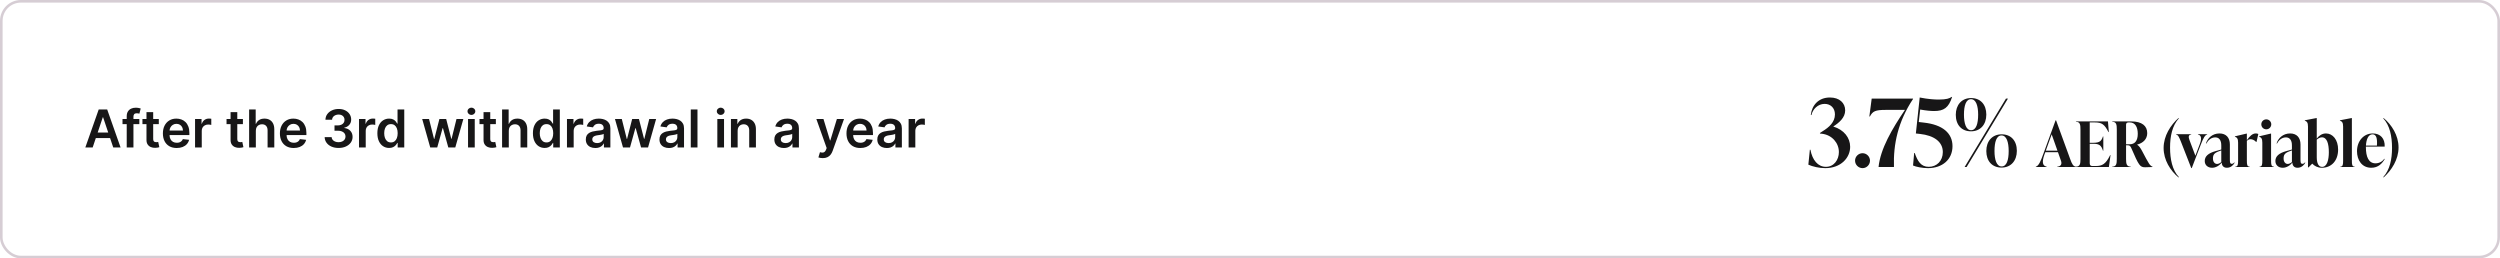 <?xml version="1.0" encoding="UTF-8"?> <svg xmlns="http://www.w3.org/2000/svg" width="958" height="99" viewBox="0 0 958 99" fill="none"><rect x="0.5" y="0.5" width="957" height="98" rx="7.5" stroke="#D6CDD4"></rect><path d="M35.514 56.5H32.701L37.822 41.955H41.075L46.202 56.5H43.39L39.505 44.938H39.391L35.514 56.5ZM35.606 50.797H43.276V52.913H35.606V50.797ZM53.394 45.591V47.58H46.945V45.591H53.394ZM48.557 56.5V44.561C48.557 43.827 48.708 43.216 49.011 42.729C49.319 42.241 49.731 41.876 50.247 41.635C50.763 41.394 51.336 41.273 51.966 41.273C52.411 41.273 52.806 41.308 53.152 41.379C53.498 41.45 53.753 41.514 53.919 41.571L53.408 43.56C53.299 43.526 53.161 43.493 52.996 43.46C52.83 43.422 52.645 43.403 52.442 43.403C51.964 43.403 51.625 43.519 51.426 43.751C51.232 43.979 51.135 44.305 51.135 44.731V56.5H48.557ZM60.854 45.591V47.58H54.583V45.591H60.854ZM56.131 42.977H58.702V53.219C58.702 53.564 58.755 53.83 58.859 54.014C58.968 54.194 59.11 54.317 59.285 54.383C59.46 54.45 59.654 54.483 59.867 54.483C60.028 54.483 60.175 54.471 60.307 54.447C60.445 54.424 60.549 54.403 60.62 54.383L61.053 56.394C60.916 56.441 60.719 56.493 60.464 56.55C60.213 56.606 59.905 56.64 59.541 56.649C58.897 56.668 58.316 56.571 57.8 56.358C57.284 56.14 56.875 55.804 56.572 55.349C56.273 54.895 56.127 54.327 56.131 53.645V42.977ZM67.717 56.713C66.623 56.713 65.679 56.486 64.883 56.031C64.092 55.572 63.484 54.923 63.058 54.085C62.632 53.242 62.419 52.251 62.419 51.109C62.419 49.987 62.632 49.002 63.058 48.155C63.489 47.303 64.09 46.64 64.862 46.166C65.634 45.688 66.54 45.449 67.582 45.449C68.254 45.449 68.889 45.558 69.485 45.776C70.087 45.989 70.617 46.32 71.076 46.77C71.54 47.22 71.905 47.793 72.17 48.489C72.435 49.18 72.568 50.004 72.568 50.96V51.749H63.626V50.016H70.103C70.099 49.523 69.992 49.085 69.784 48.702C69.575 48.313 69.284 48.008 68.91 47.785C68.541 47.563 68.11 47.452 67.618 47.452C67.092 47.452 66.63 47.58 66.233 47.835C65.835 48.086 65.525 48.418 65.302 48.83C65.084 49.237 64.973 49.684 64.968 50.172V51.685C64.968 52.319 65.084 52.864 65.316 53.318C65.548 53.768 65.873 54.114 66.289 54.355C66.706 54.592 67.194 54.71 67.752 54.71C68.126 54.71 68.465 54.658 68.768 54.554C69.071 54.445 69.334 54.286 69.556 54.078C69.779 53.87 69.947 53.612 70.061 53.304L72.461 53.574C72.31 54.208 72.021 54.762 71.595 55.236C71.173 55.705 70.634 56.069 69.975 56.33C69.317 56.585 68.564 56.713 67.717 56.713ZM74.743 56.5V45.591H77.236V47.409H77.349C77.548 46.779 77.889 46.294 78.372 45.953C78.86 45.608 79.416 45.435 80.041 45.435C80.183 45.435 80.342 45.442 80.517 45.456C80.697 45.465 80.846 45.482 80.965 45.506V47.871C80.856 47.833 80.683 47.8 80.446 47.771C80.214 47.738 79.989 47.722 79.771 47.722C79.303 47.722 78.881 47.823 78.507 48.027C78.138 48.226 77.847 48.503 77.633 48.858C77.421 49.213 77.314 49.623 77.314 50.087V56.5H74.743ZM93.081 45.591V47.58H86.81V45.591H93.081ZM88.358 42.977H90.929V53.219C90.929 53.564 90.981 53.83 91.085 54.014C91.194 54.194 91.336 54.317 91.511 54.383C91.687 54.45 91.881 54.483 92.094 54.483C92.255 54.483 92.401 54.471 92.534 54.447C92.671 54.424 92.776 54.403 92.847 54.383L93.28 56.394C93.142 56.441 92.946 56.493 92.69 56.55C92.439 56.606 92.132 56.64 91.767 56.649C91.123 56.668 90.543 56.571 90.027 56.358C89.511 56.14 89.101 55.804 88.798 55.349C88.5 54.895 88.353 54.327 88.358 53.645V42.977ZM98.037 50.108V56.5H95.466V41.955H97.98V47.445H98.108C98.363 46.829 98.759 46.344 99.294 45.989C99.834 45.629 100.52 45.449 101.353 45.449C102.111 45.449 102.771 45.608 103.335 45.925C103.898 46.242 104.334 46.706 104.642 47.317C104.954 47.928 105.11 48.673 105.11 49.554V56.5H102.539V49.952C102.539 49.218 102.35 48.647 101.971 48.24C101.597 47.828 101.072 47.622 100.395 47.622C99.94 47.622 99.533 47.722 99.173 47.92C98.818 48.115 98.538 48.396 98.335 48.766C98.136 49.135 98.037 49.582 98.037 50.108ZM112.561 56.713C111.467 56.713 110.522 56.486 109.727 56.031C108.936 55.572 108.328 54.923 107.902 54.085C107.475 53.242 107.262 52.251 107.262 51.109C107.262 49.987 107.475 49.002 107.902 48.155C108.333 47.303 108.934 46.64 109.706 46.166C110.477 45.688 111.384 45.449 112.426 45.449C113.098 45.449 113.733 45.558 114.329 45.776C114.931 45.989 115.461 46.32 115.92 46.77C116.384 47.22 116.749 47.793 117.014 48.489C117.279 49.18 117.412 50.004 117.412 50.96V51.749H108.47V50.016H114.947C114.942 49.523 114.836 49.085 114.627 48.702C114.419 48.313 114.128 48.008 113.754 47.785C113.385 47.563 112.954 47.452 112.461 47.452C111.936 47.452 111.474 47.58 111.076 47.835C110.679 48.086 110.368 48.418 110.146 48.83C109.928 49.237 109.817 49.684 109.812 50.172V51.685C109.812 52.319 109.928 52.864 110.16 53.318C110.392 53.768 110.717 54.114 111.133 54.355C111.55 54.592 112.038 54.71 112.596 54.71C112.97 54.71 113.309 54.658 113.612 54.554C113.915 54.445 114.178 54.286 114.4 54.078C114.623 53.87 114.791 53.612 114.904 53.304L117.305 53.574C117.154 54.208 116.865 54.762 116.439 55.236C116.017 55.705 115.477 56.069 114.819 56.33C114.161 56.585 113.408 56.713 112.561 56.713ZM129.739 56.699C128.717 56.699 127.808 56.524 127.012 56.173C126.221 55.823 125.596 55.335 125.137 54.71C124.678 54.085 124.434 53.363 124.406 52.544H127.076C127.1 52.937 127.23 53.28 127.467 53.574C127.703 53.863 128.018 54.088 128.411 54.249C128.804 54.41 129.245 54.49 129.732 54.49C130.253 54.49 130.715 54.4 131.117 54.22C131.52 54.035 131.835 53.78 132.062 53.453C132.289 53.126 132.4 52.75 132.396 52.324C132.4 51.883 132.287 51.495 132.055 51.159C131.823 50.823 131.487 50.56 131.046 50.371C130.611 50.181 130.085 50.087 129.469 50.087H128.184V48.055H129.469C129.976 48.055 130.419 47.968 130.798 47.793C131.181 47.617 131.482 47.371 131.7 47.054C131.917 46.732 132.024 46.36 132.019 45.939C132.024 45.527 131.932 45.169 131.742 44.867C131.558 44.559 131.295 44.32 130.954 44.149C130.618 43.979 130.222 43.894 129.768 43.894C129.323 43.894 128.911 43.974 128.532 44.135C128.153 44.296 127.848 44.526 127.616 44.824C127.384 45.117 127.261 45.468 127.246 45.875H124.711C124.73 45.061 124.964 44.346 125.414 43.73C125.869 43.11 126.475 42.627 127.232 42.281C127.99 41.931 128.84 41.756 129.782 41.756C130.753 41.756 131.595 41.938 132.31 42.303C133.03 42.662 133.586 43.148 133.979 43.758C134.372 44.369 134.569 45.044 134.569 45.783C134.574 46.602 134.332 47.288 133.844 47.842C133.362 48.396 132.727 48.758 131.941 48.929V49.043C132.964 49.185 133.747 49.563 134.292 50.179C134.841 50.79 135.113 51.55 135.109 52.459C135.109 53.273 134.877 54.002 134.413 54.646C133.953 55.285 133.319 55.787 132.509 56.152C131.704 56.517 130.781 56.699 129.739 56.699ZM137.575 56.5V45.591H140.068V47.409H140.181C140.38 46.779 140.721 46.294 141.204 45.953C141.692 45.608 142.248 45.435 142.873 45.435C143.015 45.435 143.174 45.442 143.349 45.456C143.529 45.465 143.678 45.482 143.797 45.506V47.871C143.688 47.833 143.515 47.8 143.278 47.771C143.046 47.738 142.821 47.722 142.603 47.722C142.135 47.722 141.713 47.823 141.339 48.027C140.97 48.226 140.679 48.503 140.466 48.858C140.252 49.213 140.146 49.623 140.146 50.087V56.5H137.575ZM149.104 56.692C148.247 56.692 147.48 56.472 146.803 56.031C146.125 55.591 145.59 54.952 145.197 54.114C144.804 53.276 144.608 52.258 144.608 51.06C144.608 49.847 144.807 48.825 145.205 47.992C145.607 47.153 146.149 46.521 146.831 46.095C147.513 45.664 148.273 45.449 149.111 45.449C149.75 45.449 150.276 45.558 150.688 45.776C151.099 45.989 151.426 46.247 151.668 46.55C151.909 46.848 152.096 47.13 152.229 47.395H152.335V41.955H154.913V56.5H152.385V54.781H152.229C152.096 55.046 151.904 55.328 151.653 55.626C151.402 55.92 151.071 56.171 150.659 56.379C150.247 56.588 149.729 56.692 149.104 56.692ZM149.821 54.582C150.366 54.582 150.83 54.436 151.213 54.142C151.597 53.844 151.888 53.429 152.087 52.899C152.286 52.369 152.385 51.751 152.385 51.045C152.385 50.34 152.286 49.727 152.087 49.206C151.893 48.685 151.604 48.28 151.22 47.992C150.841 47.703 150.375 47.558 149.821 47.558C149.248 47.558 148.77 47.707 148.386 48.006C148.003 48.304 147.714 48.716 147.52 49.242C147.326 49.767 147.229 50.368 147.229 51.045C147.229 51.727 147.326 52.336 147.52 52.871C147.719 53.401 148.01 53.82 148.393 54.128C148.782 54.431 149.258 54.582 149.821 54.582ZM164.865 56.5L161.783 45.591H164.404L166.321 53.261H166.421L168.381 45.591H170.973L172.934 53.219H173.04L174.929 45.591H177.557L174.468 56.5H171.79L169.745 49.128H169.596L167.55 56.5H164.865ZM179.352 56.5V45.591H181.923V56.5H179.352ZM180.645 44.043C180.238 44.043 179.887 43.908 179.594 43.638C179.3 43.363 179.153 43.034 179.153 42.651C179.153 42.262 179.3 41.933 179.594 41.663C179.887 41.389 180.238 41.251 180.645 41.251C181.057 41.251 181.407 41.389 181.696 41.663C181.99 41.933 182.136 42.262 182.136 42.651C182.136 43.034 181.99 43.363 181.696 43.638C181.407 43.908 181.057 44.043 180.645 44.043ZM190.015 45.591V47.58H183.743V45.591H190.015ZM185.292 42.977H187.863V53.219C187.863 53.564 187.915 53.83 188.019 54.014C188.128 54.194 188.27 54.317 188.445 54.383C188.62 54.45 188.814 54.483 189.027 54.483C189.188 54.483 189.335 54.471 189.468 54.447C189.605 54.424 189.709 54.403 189.78 54.383L190.213 56.394C190.076 56.441 189.88 56.493 189.624 56.55C189.373 56.606 189.065 56.64 188.701 56.649C188.057 56.668 187.477 56.571 186.961 56.358C186.444 56.14 186.035 55.804 185.732 55.349C185.434 54.895 185.287 54.327 185.292 53.645V42.977ZM194.97 50.108V56.5H192.399V41.955H194.913V47.445H195.041C195.297 46.829 195.692 46.344 196.227 45.989C196.767 45.629 197.454 45.449 198.287 45.449C199.045 45.449 199.705 45.608 200.268 45.925C200.832 46.242 201.268 46.706 201.575 47.317C201.888 47.928 202.044 48.673 202.044 49.554V56.5H199.473V49.952C199.473 49.218 199.284 48.647 198.905 48.24C198.531 47.828 198.005 47.622 197.328 47.622C196.874 47.622 196.466 47.722 196.107 47.92C195.751 48.115 195.472 48.396 195.268 48.766C195.07 49.135 194.97 49.582 194.97 50.108ZM208.713 56.692C207.856 56.692 207.089 56.472 206.412 56.031C205.735 55.591 205.2 54.952 204.807 54.114C204.414 53.276 204.217 52.258 204.217 51.06C204.217 49.847 204.416 48.825 204.814 47.992C205.216 47.153 205.759 46.521 206.44 46.095C207.122 45.664 207.882 45.449 208.72 45.449C209.359 45.449 209.885 45.558 210.297 45.776C210.709 45.989 211.036 46.247 211.277 46.55C211.518 46.848 211.705 47.13 211.838 47.395H211.945V41.955H214.523V56.5H211.994V54.781H211.838C211.705 55.046 211.514 55.328 211.263 55.626C211.012 55.92 210.68 56.171 210.268 56.379C209.857 56.588 209.338 56.692 208.713 56.692ZM209.43 54.582C209.975 54.582 210.439 54.436 210.822 54.142C211.206 53.844 211.497 53.429 211.696 52.899C211.895 52.369 211.994 51.751 211.994 51.045C211.994 50.34 211.895 49.727 211.696 49.206C211.502 48.685 211.213 48.28 210.83 47.992C210.451 47.703 209.984 47.558 209.43 47.558C208.857 47.558 208.379 47.707 207.996 48.006C207.612 48.304 207.323 48.716 207.129 49.242C206.935 49.767 206.838 50.368 206.838 51.045C206.838 51.727 206.935 52.336 207.129 52.871C207.328 53.401 207.619 53.82 208.003 54.128C208.391 54.431 208.867 54.582 209.43 54.582ZM217.262 56.5V45.591H219.755V47.409H219.869C220.068 46.779 220.409 46.294 220.892 45.953C221.379 45.608 221.936 45.435 222.561 45.435C222.703 45.435 222.861 45.442 223.037 45.456C223.217 45.465 223.366 45.482 223.484 45.506V47.871C223.375 47.833 223.202 47.8 222.966 47.771C222.734 47.738 222.509 47.722 222.291 47.722C221.822 47.722 221.401 47.823 221.027 48.027C220.657 48.226 220.366 48.503 220.153 48.858C219.94 49.213 219.833 49.623 219.833 50.087V56.5H217.262ZM228.136 56.72C227.445 56.72 226.822 56.597 226.268 56.351C225.719 56.1 225.283 55.731 224.961 55.243C224.644 54.755 224.485 54.154 224.485 53.439C224.485 52.823 224.599 52.314 224.826 51.912C225.054 51.51 225.364 51.188 225.757 50.946C226.15 50.705 226.592 50.522 227.085 50.399C227.582 50.271 228.096 50.179 228.626 50.122C229.265 50.056 229.784 49.997 230.181 49.945C230.579 49.888 230.868 49.803 231.048 49.689C231.233 49.571 231.325 49.388 231.325 49.142V49.099C231.325 48.564 231.166 48.15 230.849 47.856C230.532 47.563 230.075 47.416 229.478 47.416C228.849 47.416 228.349 47.553 227.98 47.828C227.615 48.103 227.369 48.427 227.241 48.801L224.841 48.46C225.03 47.797 225.342 47.243 225.778 46.798C226.214 46.349 226.746 46.012 227.376 45.79C228.006 45.562 228.702 45.449 229.464 45.449C229.99 45.449 230.513 45.51 231.034 45.633C231.555 45.757 232.03 45.96 232.461 46.244C232.892 46.524 233.238 46.905 233.498 47.388C233.763 47.871 233.896 48.474 233.896 49.199V56.5H231.424V55.001H231.339C231.183 55.304 230.963 55.589 230.679 55.854C230.399 56.114 230.047 56.325 229.62 56.486C229.199 56.642 228.704 56.72 228.136 56.72ZM228.804 54.831C229.32 54.831 229.767 54.729 230.146 54.526C230.525 54.317 230.816 54.043 231.02 53.702C231.228 53.361 231.332 52.989 231.332 52.587V51.301C231.252 51.367 231.114 51.429 230.92 51.486C230.731 51.543 230.518 51.592 230.281 51.635C230.044 51.678 229.81 51.715 229.578 51.749C229.346 51.782 229.145 51.81 228.974 51.834C228.591 51.886 228.247 51.971 227.944 52.09C227.641 52.208 227.402 52.374 227.227 52.587C227.052 52.795 226.964 53.065 226.964 53.396C226.964 53.87 227.137 54.227 227.483 54.469C227.828 54.71 228.269 54.831 228.804 54.831ZM238.733 56.5L235.65 45.591H238.271L240.189 53.261H240.288L242.248 45.591H244.841L246.801 53.219H246.907L248.797 45.591H251.424L248.335 56.5H245.657L243.612 49.128H243.463L241.417 56.5H238.733ZM256.359 56.72C255.667 56.72 255.045 56.597 254.491 56.351C253.942 56.1 253.506 55.731 253.184 55.243C252.867 54.755 252.708 54.154 252.708 53.439C252.708 52.823 252.822 52.314 253.049 51.912C253.276 51.51 253.586 51.188 253.979 50.946C254.372 50.705 254.815 50.522 255.308 50.399C255.805 50.271 256.318 50.179 256.849 50.122C257.488 50.056 258.006 49.997 258.404 49.945C258.802 49.888 259.091 49.803 259.271 49.689C259.455 49.571 259.548 49.388 259.548 49.142V49.099C259.548 48.564 259.389 48.15 259.072 47.856C258.754 47.563 258.298 47.416 257.701 47.416C257.071 47.416 256.572 47.553 256.202 47.828C255.838 48.103 255.592 48.427 255.464 48.801L253.063 48.46C253.253 47.797 253.565 47.243 254.001 46.798C254.436 46.349 254.969 46.012 255.599 45.79C256.228 45.562 256.924 45.449 257.687 45.449C258.212 45.449 258.736 45.51 259.256 45.633C259.777 45.757 260.253 45.96 260.684 46.244C261.115 46.524 261.46 46.905 261.721 47.388C261.986 47.871 262.119 48.474 262.119 49.199V56.5H259.647V55.001H259.562C259.406 55.304 259.185 55.589 258.901 55.854C258.622 56.114 258.269 56.325 257.843 56.486C257.422 56.642 256.927 56.72 256.359 56.72ZM257.026 54.831C257.542 54.831 257.99 54.729 258.369 54.526C258.747 54.317 259.039 54.043 259.242 53.702C259.451 53.361 259.555 52.989 259.555 52.587V51.301C259.474 51.367 259.337 51.429 259.143 51.486C258.953 51.543 258.74 51.592 258.504 51.635C258.267 51.678 258.032 51.715 257.8 51.749C257.568 51.782 257.367 51.81 257.197 51.834C256.813 51.886 256.47 51.971 256.167 52.09C255.864 52.208 255.625 52.374 255.45 52.587C255.274 52.795 255.187 53.065 255.187 53.396C255.187 53.87 255.36 54.227 255.705 54.469C256.051 54.71 256.491 54.831 257.026 54.831ZM267.275 41.955V56.5H264.704V41.955H267.275ZM274.88 56.5V45.591H277.451V56.5H274.88ZM276.172 44.043C275.765 44.043 275.415 43.908 275.121 43.638C274.828 43.363 274.681 43.034 274.681 42.651C274.681 42.262 274.828 41.933 275.121 41.663C275.415 41.389 275.765 41.251 276.172 41.251C276.584 41.251 276.935 41.389 277.223 41.663C277.517 41.933 277.664 42.262 277.664 42.651C277.664 43.034 277.517 43.363 277.223 43.638C276.935 43.908 276.584 44.043 276.172 44.043ZM282.665 50.108V56.5H280.094V45.591H282.552V47.445H282.68C282.931 46.834 283.331 46.349 283.88 45.989C284.434 45.629 285.118 45.449 285.933 45.449C286.685 45.449 287.341 45.61 287.9 45.932C288.463 46.254 288.899 46.72 289.207 47.331C289.519 47.942 289.673 48.683 289.668 49.554V56.5H287.097V49.952C287.097 49.222 286.908 48.652 286.529 48.24C286.155 47.828 285.637 47.622 284.974 47.622C284.524 47.622 284.124 47.722 283.773 47.92C283.428 48.115 283.156 48.396 282.957 48.766C282.763 49.135 282.665 49.582 282.665 50.108ZM300.382 56.72C299.691 56.72 299.068 56.597 298.514 56.351C297.965 56.1 297.529 55.731 297.207 55.243C296.89 54.755 296.732 54.154 296.732 53.439C296.732 52.823 296.845 52.314 297.072 51.912C297.3 51.51 297.61 51.188 298.003 50.946C298.396 50.705 298.839 50.522 299.331 50.399C299.828 50.271 300.342 50.179 300.872 50.122C301.511 50.056 302.03 49.997 302.428 49.945C302.825 49.888 303.114 49.803 303.294 49.689C303.479 49.571 303.571 49.388 303.571 49.142V49.099C303.571 48.564 303.412 48.15 303.095 47.856C302.778 47.563 302.321 47.416 301.724 47.416C301.095 47.416 300.595 47.553 300.226 47.828C299.861 48.103 299.615 48.427 299.487 48.801L297.087 48.46C297.276 47.797 297.589 47.243 298.024 46.798C298.46 46.349 298.992 46.012 299.622 45.79C300.252 45.562 300.948 45.449 301.71 45.449C302.236 45.449 302.759 45.51 303.28 45.633C303.801 45.757 304.277 45.96 304.707 46.244C305.138 46.524 305.484 46.905 305.744 47.388C306.009 47.871 306.142 48.474 306.142 49.199V56.5H303.67V55.001H303.585C303.429 55.304 303.209 55.589 302.925 55.854C302.645 56.114 302.293 56.325 301.866 56.486C301.445 56.642 300.95 56.72 300.382 56.72ZM301.05 54.831C301.566 54.831 302.013 54.729 302.392 54.526C302.771 54.317 303.062 54.043 303.266 53.702C303.474 53.361 303.578 52.989 303.578 52.587V51.301C303.498 51.367 303.36 51.429 303.166 51.486C302.977 51.543 302.764 51.592 302.527 51.635C302.29 51.678 302.056 51.715 301.824 51.749C301.592 51.782 301.391 51.81 301.22 51.834C300.837 51.886 300.493 51.971 300.19 52.09C299.887 52.208 299.648 52.374 299.473 52.587C299.298 52.795 299.21 53.065 299.21 53.396C299.21 53.87 299.383 54.227 299.729 54.469C300.074 54.71 300.515 54.831 301.05 54.831ZM315.286 60.591C314.936 60.591 314.612 60.562 314.313 60.506C314.02 60.454 313.785 60.392 313.61 60.321L314.207 58.318C314.581 58.427 314.915 58.479 315.208 58.474C315.502 58.47 315.76 58.377 315.982 58.197C316.21 58.022 316.401 57.729 316.558 57.317L316.778 56.727L312.822 45.591H315.549L318.063 53.83H318.177L320.698 45.591H323.433L319.065 57.821C318.861 58.399 318.591 58.894 318.255 59.305C317.919 59.722 317.507 60.039 317.019 60.257C316.536 60.48 315.959 60.591 315.286 60.591ZM329.67 56.713C328.576 56.713 327.632 56.486 326.836 56.031C326.046 55.572 325.437 54.923 325.011 54.085C324.585 53.242 324.372 52.251 324.372 51.109C324.372 49.987 324.585 49.002 325.011 48.155C325.442 47.303 326.043 46.64 326.815 46.166C327.587 45.688 328.493 45.449 329.535 45.449C330.208 45.449 330.842 45.558 331.439 45.776C332.04 45.989 332.57 46.32 333.029 46.77C333.493 47.22 333.858 47.793 334.123 48.489C334.388 49.18 334.521 50.004 334.521 50.96V51.749H325.579V50.016H332.056C332.052 49.523 331.945 49.085 331.737 48.702C331.529 48.313 331.237 48.008 330.863 47.785C330.494 47.563 330.063 47.452 329.571 47.452C329.045 47.452 328.583 47.58 328.186 47.835C327.788 48.086 327.478 48.418 327.255 48.83C327.038 49.237 326.926 49.684 326.922 50.172V51.685C326.922 52.319 327.038 52.864 327.27 53.318C327.502 53.768 327.826 54.114 328.243 54.355C328.659 54.592 329.147 54.71 329.706 54.71C330.08 54.71 330.418 54.658 330.721 54.554C331.024 54.445 331.287 54.286 331.51 54.078C331.732 53.87 331.9 53.612 332.014 53.304L334.414 53.574C334.263 54.208 333.974 54.762 333.548 55.236C333.127 55.705 332.587 56.069 331.929 56.33C331.27 56.585 330.518 56.713 329.67 56.713ZM339.835 56.72C339.144 56.72 338.521 56.597 337.967 56.351C337.418 56.1 336.982 55.731 336.661 55.243C336.343 54.755 336.185 54.154 336.185 53.439C336.185 52.823 336.298 52.314 336.526 51.912C336.753 51.51 337.063 51.188 337.456 50.946C337.849 50.705 338.292 50.522 338.784 50.399C339.281 50.271 339.795 50.179 340.325 50.122C340.964 50.056 341.483 49.997 341.881 49.945C342.278 49.888 342.567 49.803 342.747 49.689C342.932 49.571 343.024 49.388 343.024 49.142V49.099C343.024 48.564 342.866 48.15 342.548 47.856C342.231 47.563 341.774 47.416 341.178 47.416C340.548 47.416 340.048 47.553 339.679 47.828C339.314 48.103 339.068 48.427 338.94 48.801L336.54 48.46C336.729 47.797 337.042 47.243 337.477 46.798C337.913 46.349 338.446 46.012 339.075 45.79C339.705 45.562 340.401 45.449 341.163 45.449C341.689 45.449 342.212 45.51 342.733 45.633C343.254 45.757 343.73 45.96 344.161 46.244C344.591 46.524 344.937 46.905 345.197 47.388C345.463 47.871 345.595 48.474 345.595 49.199V56.5H343.124V55.001H343.038C342.882 55.304 342.662 55.589 342.378 55.854C342.098 56.114 341.746 56.325 341.32 56.486C340.898 56.642 340.403 56.72 339.835 56.72ZM340.503 54.831C341.019 54.831 341.466 54.729 341.845 54.526C342.224 54.317 342.515 54.043 342.719 53.702C342.927 53.361 343.031 52.989 343.031 52.587V51.301C342.951 51.367 342.813 51.429 342.619 51.486C342.43 51.543 342.217 51.592 341.98 51.635C341.743 51.678 341.509 51.715 341.277 51.749C341.045 51.782 340.844 51.81 340.673 51.834C340.29 51.886 339.946 51.971 339.643 52.09C339.34 52.208 339.101 52.374 338.926 52.587C338.751 52.795 338.663 53.065 338.663 53.396C338.663 53.87 338.836 54.227 339.182 54.469C339.527 54.71 339.968 54.831 340.503 54.831ZM348.18 56.5V45.591H350.673V47.409H350.787C350.986 46.779 351.327 46.294 351.81 45.953C352.297 45.608 352.854 45.435 353.479 45.435C353.621 45.435 353.779 45.442 353.955 45.456C354.134 45.465 354.284 45.482 354.402 45.506V47.871C354.293 47.833 354.12 47.8 353.884 47.771C353.652 47.738 353.427 47.722 353.209 47.722C352.74 47.722 352.319 47.823 351.945 48.027C351.575 48.226 351.284 48.503 351.071 48.858C350.858 49.213 350.751 49.623 350.751 50.087V56.5H348.18Z" fill="#171617"></path><path d="M702.5 48.484C706.676 49.744 708.98 52.84 708.98 56.26C708.98 60.472 705.416 64.432 699.44 64.432C697.172 64.432 694.616 63.856 692.96 63.1L693.536 57.376H693.752C694.508 61.372 696.632 63.928 699.692 63.928C702.788 63.928 704.66 61.228 704.66 58.276C704.66 54.784 702.032 51.724 698.216 51.256L697.46 51.184L697.388 50.968L698.432 50.284C700.844 48.808 703.148 46.828 703.148 43.84C703.148 41.356 701.456 39.808 699.224 39.808C696.596 39.808 694.616 41.86 694.148 44.092L693.896 44.056C694.328 40.312 696.848 37.36 701.24 37.36C704.876 37.36 707.072 39.448 707.072 42.292C707.072 45.1 704.732 47.044 702.5 48.484ZM713.737 64.432C712.153 64.432 710.857 63.136 710.857 61.552C710.857 60.004 712.153 58.708 713.737 58.708C715.285 58.708 716.581 60.004 716.581 61.552C716.581 63.136 715.285 64.432 713.737 64.432ZM717.232 37.792H733.072V37.936C727.348 46.576 725.476 55.144 725.764 64H719.86C720.58 57.016 725.008 49.456 729.976 42.112H722.596C718.6 42.112 717.628 42.616 716.548 44.632H716.332L717.232 37.792ZM735.272 46.756L737.144 46.972C744.488 47.764 748.196 51.076 748.196 56.008C748.196 61.12 744.308 64.432 738.8 64.432C736.748 64.432 734.264 63.964 733.076 63.424L733.508 58.636H733.724C734.804 61.696 736.064 63.928 739.088 63.928C742.148 63.928 744.488 61.66 744.488 58.276C744.488 54.28 741.032 51.904 735.776 51.328L734.156 51.148L735.632 37.36C738.872 38.008 741.32 38.152 742.976 38.152C745.892 38.152 747.152 37.684 747.836 37.144H748.052C746.72 41.32 744.848 42.544 741.176 42.544C739.952 42.544 738.116 42.4 735.812 41.968L735.272 46.756ZM755.289 50.32C751.689 50.32 749.457 47.872 749.457 43.984C749.457 40.204 751.725 37.576 755.325 37.576C758.925 37.576 761.157 40.06 761.157 43.912C761.157 47.728 758.889 50.32 755.289 50.32ZM753.597 64H752.841L768.681 37.792H769.437L753.597 64ZM755.325 49.888C757.269 49.888 758.025 47.404 758.025 43.912C758.025 40.6 757.233 38.008 755.289 38.008C753.345 38.008 752.589 40.492 752.589 43.912C752.589 47.296 753.381 49.888 755.325 49.888ZM766.989 64.216C763.389 64.216 761.157 61.732 761.157 57.88C761.157 54.064 763.425 51.472 767.025 51.472C770.625 51.472 772.857 53.92 772.857 57.808C772.857 61.588 770.589 64.216 766.989 64.216ZM767.025 63.784C768.969 63.784 769.725 61.3 769.725 57.88C769.725 54.496 768.933 51.904 766.989 51.904C765.045 51.904 764.289 54.388 764.289 57.88C764.289 61.192 765.081 63.784 767.025 63.784ZM787.887 46.12L793.287 60.928C793.983 62.872 794.463 63.76 795.471 63.856V64H788.367V63.856C789.783 63.76 790.215 62.848 789.759 61.576L788.607 58.312H783.759L783.447 59.152C782.439 61.96 782.607 63.544 784.263 63.856V64H780.135V63.856C781.215 63.568 781.959 61.888 782.991 59.008L787.695 46.12H787.887ZM786.207 51.496L783.951 57.736H788.415L786.207 51.496ZM808.607 59.44H808.751L808.127 64H795.503V63.856C797.135 63.856 797.231 62.656 797.231 60.88V49.648C797.231 47.872 797.135 46.672 795.503 46.672V46.528H807.767L808.103 50.608H807.959C806.495 47.704 805.439 46.912 802.775 46.912H800.783V54.712H802.199C804.551 54.712 805.295 54.064 805.847 52.288H805.991V57.736H805.847C805.271 55.84 804.551 55.096 802.199 55.096H800.783V62.488C800.783 63.184 800.999 63.616 801.743 63.616H803.063C805.511 63.616 806.903 62.968 808.607 59.44ZM820.897 57.952C823.417 62.728 823.849 63.544 824.833 63.856V64C824.353 64.048 822.865 64.096 822.025 64.096C820.057 64.096 819.625 63.496 816.697 56.704C816.313 55.888 816.049 55.672 815.281 55.672H814.705V60.88C814.705 62.656 814.849 63.856 816.481 63.856V64H809.425V63.856C811.057 63.856 811.153 62.656 811.153 60.88V49.648C811.153 47.872 811.057 46.672 809.425 46.672V46.528H816.721C820.777 46.528 822.817 48.232 822.817 51.016C822.817 53.32 821.209 54.832 818.953 55.408V55.456C819.649 55.864 820.273 56.752 820.897 57.952ZM814.705 47.776V55.288H816.097C818.089 55.288 819.193 53.92 819.193 51.28C819.193 48.712 818.233 46.912 816.121 46.912H815.617C815.041 46.912 814.705 47.2 814.705 47.776ZM834.952 67.864L834.784 67.984C831.688 65.392 829.096 61.336 829.096 56.704C829.096 52.072 831.76 47.944 834.784 45.232L834.952 45.352C832.408 48.136 831.568 52.168 831.568 56.56C831.568 60.952 832.408 65.176 834.952 67.864ZM842.257 51.568V51.424H845.785V51.568C844.993 51.712 844.345 52.816 843.385 55.312L839.881 64.408H839.689L835.729 54.28C835.057 52.624 834.697 51.712 833.881 51.568V51.424H839.665V51.568C838.585 51.664 838.561 52.504 838.993 53.632L841.273 59.68L842.977 55.168C843.913 52.72 843.313 51.736 842.257 51.568ZM856.187 62.248L856.331 62.344C855.947 63.088 854.963 64.288 853.355 64.288C851.771 64.288 851.411 63.16 851.339 62.296C850.499 63.448 849.083 64.288 847.691 64.288C846.011 64.288 844.859 63.256 844.859 61.696C844.859 59.92 846.179 58.696 849.011 57.904L851.195 57.304V55.816C851.195 55.144 851.195 52.648 848.867 52.648C847.331 52.648 846.131 53.728 845.459 55.024L845.315 54.952C845.939 52.96 847.763 51.136 850.499 51.136C853.043 51.136 854.483 52.744 854.483 55.36V61.048C854.483 62.032 854.483 62.776 855.227 62.776C855.731 62.776 856.043 62.416 856.187 62.248ZM849.587 62.824C850.115 62.824 850.739 62.512 851.195 62.104V57.64L850.211 58C848.459 58.648 848.003 59.344 848.003 60.76C848.003 62.056 848.699 62.824 849.587 62.824ZM864.406 51.136C864.718 51.136 865.054 51.184 865.39 51.328L864.694 54.4H864.55C863.926 53.704 863.11 53.344 862.414 53.344C861.982 53.344 861.502 53.488 860.998 53.968V61.504C860.998 63.04 861.07 63.856 862.054 63.856V64H856.582V63.856C857.566 63.856 857.638 63.04 857.638 61.504V54.64C857.638 53.104 857.23 52.672 856.414 52.384V52.24L860.902 51.184H860.998V53.728C862.054 52.216 863.11 51.136 864.406 51.136ZM868.455 49.552C867.375 49.552 866.535 48.712 866.535 47.632C866.535 46.6 867.375 45.736 868.455 45.736C869.487 45.736 870.351 46.6 870.351 47.632C870.351 48.712 869.487 49.552 868.455 49.552ZM871.335 64H865.863V63.856C866.847 63.856 866.919 63.04 866.919 61.504V54.64C866.919 53.104 866.511 52.672 865.695 52.384V52.24L870.183 51.184H870.279V61.504C870.279 63.04 870.351 63.856 871.335 63.856V64ZM883.257 62.248L883.401 62.344C883.017 63.088 882.033 64.288 880.425 64.288C878.841 64.288 878.481 63.16 878.409 62.296C877.569 63.448 876.153 64.288 874.761 64.288C873.081 64.288 871.929 63.256 871.929 61.696C871.929 59.92 873.249 58.696 876.081 57.904L878.265 57.304V55.816C878.265 55.144 878.265 52.648 875.937 52.648C874.401 52.648 873.201 53.728 872.529 55.024L872.385 54.952C873.009 52.96 874.833 51.136 877.569 51.136C880.113 51.136 881.553 52.744 881.553 55.36V61.048C881.553 62.032 881.553 62.776 882.297 62.776C882.801 62.776 883.113 62.416 883.257 62.248ZM876.657 62.824C877.185 62.824 877.809 62.512 878.265 62.104V57.64L877.281 58C875.529 58.648 875.073 59.344 875.073 60.76C875.073 62.056 875.769 62.824 876.657 62.824ZM891.308 51.136C893.924 51.136 895.964 53.56 895.964 57.328C895.964 61.576 893.42 64.288 889.724 64.288C888.14 64.288 886.892 63.616 886.052 62.704L884.612 64.144H884.42V48.496C884.42 46.96 884.012 46.528 883.196 46.24V46.096L887.684 45.232H887.78V53.104C888.62 52 889.796 51.136 891.308 51.136ZM889.82 63.952C891.74 63.952 892.412 61.24 892.412 58.336C892.412 55.096 891.716 52.624 889.748 52.624C889.028 52.624 888.356 53.008 887.78 53.512V60.256C887.78 62.44 888.404 63.952 889.82 63.952ZM902.295 64H896.823V63.856C897.807 63.856 897.879 63.04 897.879 61.504V48.496C897.879 46.96 897.471 46.528 896.655 46.24V46.096L901.143 45.232H901.239V61.504C901.239 63.04 901.311 63.856 902.295 63.856V64ZM913.69 60.832L913.834 60.928C912.85 62.632 911.362 64.288 908.674 64.288C905.074 64.288 903.202 61.36 903.202 57.928C903.202 54.112 905.698 51.136 909.25 51.136C912.178 51.136 913.954 53.104 913.81 56.176H906.61V56.416C906.61 60.136 907.69 62.584 910.282 62.584C911.698 62.584 912.922 61.912 913.69 60.832ZM909.154 51.472C907.474 51.472 906.73 53.584 906.634 55.792H910.834C911.026 53.152 910.666 51.472 909.154 51.472ZM913.41 67.984L913.242 67.864C915.786 65.08 916.626 61.048 916.626 56.656C916.626 52.264 915.786 48.04 913.242 45.352L913.41 45.232C916.506 47.824 919.122 51.88 919.122 56.512C919.122 61.144 916.434 65.272 913.41 67.984Z" fill="#171617"></path></svg> 